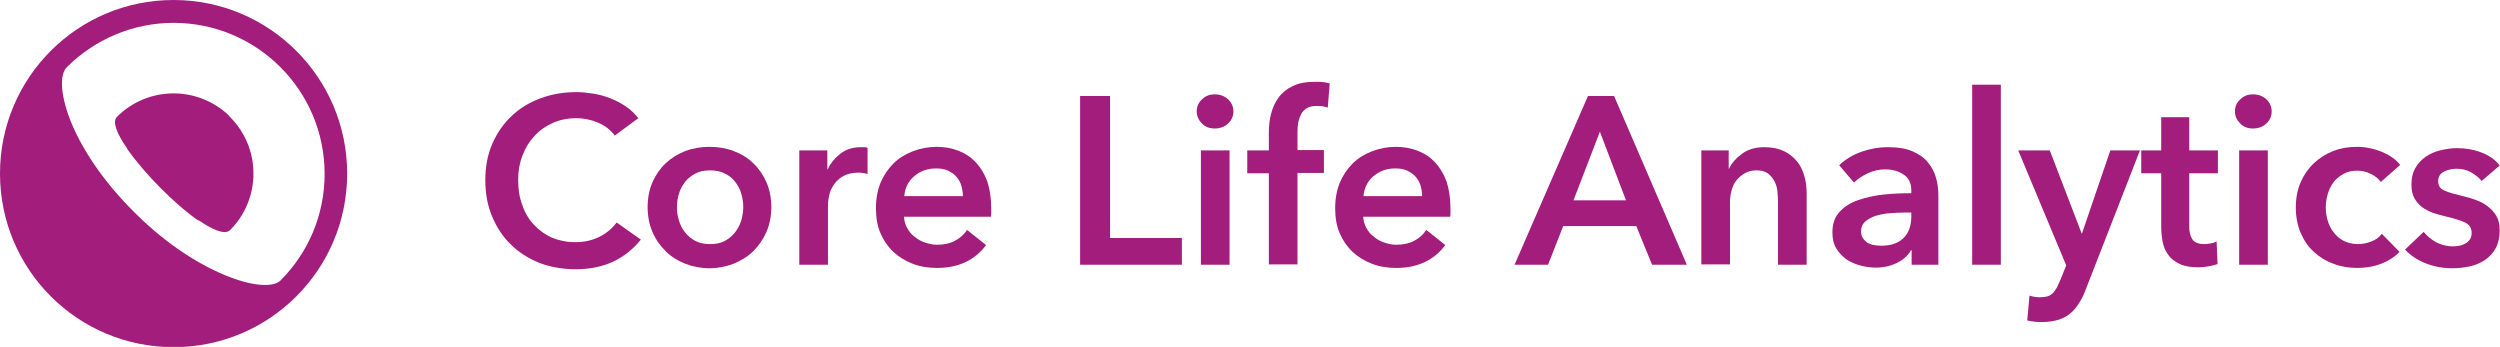 <?xml version="1.0" encoding="utf-8"?>
<!-- Generator: Adobe Illustrator 24.3.0, SVG Export Plug-In . SVG Version: 6.00 Build 0)  -->
<svg version="1.1" id="Layer_1" xmlns="http://www.w3.org/2000/svg" xmlns:xlink="http://www.w3.org/1999/xlink" x="0px" y="0px"
	 viewBox="0 0 776.3 107.7" style="enable-background:new 0 0 776.3 107.7;" xml:space="preserve">
<style type="text/css">
	.st0{fill:#A21D7C;}
	.st1{display:none;fill:none;}
</style>
<g>
	<path class="st0" d="M190.9,42.1c-1.4-1.9-3.2-3.2-5.4-4.1c-2.2-0.9-4.4-1.3-6.5-1.3c-2.7,0-5.2,0.5-7.4,1.5s-4.1,2.3-5.7,4.1
		c-1.6,1.7-2.8,3.7-3.7,6.1c-0.9,2.3-1.3,4.8-1.3,7.5c0,2.9,0.4,5.5,1.3,7.8c0.8,2.4,2,4.4,3.6,6.1s3.4,3,5.6,4
		c2.2,0.9,4.6,1.4,7.3,1.4c2.8,0,5.3-0.6,7.5-1.7s3.9-2.6,5.3-4.4l7.5,5.3c-2.3,2.9-5.2,5.2-8.5,6.8c-3.4,1.6-7.3,2.4-11.8,2.4
		c-4.1,0-7.9-0.7-11.3-2c-3.4-1.4-6.4-3.3-8.8-5.7c-2.5-2.4-4.4-5.4-5.8-8.7c-1.4-3.4-2.1-7.1-2.1-11.2c0-4.2,0.7-8,2.2-11.4
		c1.5-3.4,3.5-6.3,6-8.6c2.5-2.4,5.5-4.2,9-5.5s7.2-1.9,11.2-1.9c1.7,0,3.4,0.2,5.3,0.5c1.8,0.3,3.6,0.8,5.3,1.5s3.3,1.5,4.7,2.5
		c1.5,1,2.7,2.2,3.8,3.6L190.9,42.1z"/>
	<path class="st0" d="M201.1,64.3c0-2.8,0.5-5.4,1.5-7.7s2.4-4.3,4.1-5.9c1.7-1.6,3.8-2.9,6.1-3.8c2.4-0.9,4.9-1.3,7.5-1.3
		s5.2,0.4,7.5,1.3c2.4,0.9,4.4,2.1,6.1,3.8c1.7,1.6,3.1,3.6,4.1,5.9c1,2.3,1.5,4.8,1.5,7.7c0,2.8-0.5,5.4-1.5,7.7
		c-1,2.3-2.4,4.3-4.1,6c-1.7,1.7-3.8,2.9-6.1,3.9c-2.4,0.9-4.9,1.4-7.5,1.4s-5.2-0.5-7.5-1.4s-4.4-2.2-6.1-3.9
		c-1.7-1.7-3.1-3.6-4.1-6C201.6,69.7,201.1,67.1,201.1,64.3z M210.2,64.3c0,1.4,0.2,2.8,0.6,4.1c0.4,1.4,1,2.6,1.9,3.7
		c0.8,1.1,1.9,2,3.2,2.7s2.8,1,4.6,1s3.3-0.3,4.6-1s2.3-1.6,3.2-2.7c0.8-1.1,1.5-2.3,1.9-3.7c0.4-1.4,0.6-2.8,0.6-4.1
		c0-1.4-0.2-2.7-0.6-4.1c-0.4-1.4-1-2.6-1.9-3.7c-0.8-1.1-1.9-2-3.2-2.6c-1.3-0.7-2.8-1-4.6-1s-3.3,0.3-4.6,1s-2.3,1.5-3.2,2.6
		c-0.8,1.1-1.5,2.3-1.9,3.7C210.4,61.6,210.2,62.9,210.2,64.3z"/>
	<path class="st0" d="M248.4,46.7h8.5v5.9h0.1c1-2.1,2.4-3.7,4.1-5c1.8-1.3,3.8-1.9,6.2-1.9c0.3,0,0.7,0,1.1,0s0.7,0.1,1,0.2V54
		c-0.6-0.1-1.1-0.2-1.5-0.3c-0.4,0-0.8-0.1-1.2-0.1c-2,0-3.7,0.4-4.9,1.1c-1.2,0.7-2.2,1.6-2.9,2.7c-0.7,1-1.2,2.1-1.4,3.2
		c-0.2,1.1-0.4,1.9-0.4,2.6v19h-8.9V46.7H248.4z"/>
	<path class="st0" d="M307.8,64.9c0,0.4,0,0.8,0,1.2c0,0.4,0,0.8-0.1,1.2h-27c0.1,1.3,0.4,2.5,1,3.5c0.6,1.1,1.3,2,2.3,2.7
		c0.9,0.8,2,1.4,3.2,1.8s2.4,0.7,3.7,0.7c2.2,0,4.1-0.4,5.6-1.2c1.5-0.8,2.8-1.9,3.8-3.4l5.9,4.7c-3.5,4.7-8.6,7.1-15.2,7.1
		c-2.8,0-5.3-0.4-7.6-1.3c-2.3-0.9-4.3-2.1-6-3.7s-3-3.5-4-5.8s-1.4-4.9-1.4-7.8s0.5-5.5,1.4-7.8c1-2.3,2.3-4.3,4-6s3.7-2.9,6-3.8
		c2.3-0.9,4.8-1.4,7.4-1.4c2.5,0,4.7,0.4,6.8,1.2c2.1,0.8,3.9,2,5.4,3.6s2.7,3.6,3.6,6C307.4,58.9,307.8,61.7,307.8,64.9z M299,60.9
		c0-1.1-0.2-2.2-0.5-3.3c-0.3-1-0.8-1.9-1.5-2.7s-1.6-1.4-2.6-1.9c-1.1-0.5-2.3-0.7-3.7-0.7c-2.7,0-4.9,0.8-6.8,2.4
		c-1.9,1.6-2.9,3.7-3.1,6.2H299z"/>
	<path class="st0" d="M335.4,29.8h9.3v44.1H367v8.3h-31.6V29.8z"/>
	<path class="st0" d="M371.6,34.6c0-1.4,0.5-2.7,1.6-3.7c1.1-1.1,2.4-1.6,4-1.6s3,0.5,4.1,1.5s1.7,2.3,1.7,3.8s-0.6,2.8-1.7,3.8
		s-2.5,1.5-4.1,1.5s-3-0.5-4-1.6C372.2,37.3,371.6,36.1,371.6,34.6z M372.9,46.7h8.9v35.5h-8.9V46.7z"/>
	<path class="st0" d="M394,53.8h-6.7v-7.1h6.7v-5.3c0-2.1,0.2-4.2,0.7-6.1c0.5-1.9,1.3-3.7,2.4-5.1c1.1-1.5,2.6-2.7,4.4-3.5
		c1.8-0.9,4.1-1.3,6.9-1.3c1,0,1.8,0,2.5,0.1s1.3,0.2,2,0.4l-0.6,7.5c-0.5-0.1-1-0.3-1.6-0.4c-0.6-0.1-1.2-0.1-1.8-0.1
		c-1.3,0-2.3,0.2-3.1,0.7c-0.8,0.5-1.4,1.1-1.8,1.9c-0.4,0.8-0.7,1.7-0.9,2.6c-0.1,0.9-0.2,1.8-0.2,2.7v5.8h8.2v7.1h-8.2v28.4H394
		V53.8z"/>
	<path class="st0" d="M450.4,64.9c0,0.4,0,0.8,0,1.2c0,0.4,0,0.8-0.1,1.2h-27c0.1,1.3,0.4,2.5,1,3.5c0.6,1.1,1.3,2,2.3,2.7
		c0.9,0.8,2,1.4,3.2,1.8s2.4,0.7,3.7,0.7c2.2,0,4.1-0.4,5.6-1.2c1.5-0.8,2.8-1.9,3.8-3.4l5.9,4.7c-3.5,4.7-8.6,7.1-15.2,7.1
		c-2.8,0-5.3-0.4-7.6-1.3c-2.3-0.9-4.3-2.1-6-3.7s-3-3.5-4-5.8s-1.4-4.9-1.4-7.8s0.5-5.5,1.4-7.8c1-2.3,2.3-4.3,4-6s3.7-2.9,6-3.8
		c2.3-0.9,4.8-1.4,7.4-1.4c2.5,0,4.7,0.4,6.8,1.2s3.9,2,5.4,3.6s2.7,3.6,3.6,6C450,58.9,450.4,61.7,450.4,64.9z M441.6,60.9
		c0-1.1-0.2-2.2-0.5-3.3c-0.3-1-0.8-1.9-1.5-2.7S438,53.5,437,53c-1.1-0.5-2.3-0.7-3.7-0.7c-2.7,0-4.9,0.8-6.8,2.4
		c-1.9,1.6-2.9,3.7-3.1,6.2H441.6z"/>
	<path class="st0" d="M493.1,29.8h8.1l22.6,52.4H513l-4.9-12h-22.7l-4.7,12h-10.4L493.1,29.8z M504.9,62.2l-8.1-21.3l-8.2,21.3
		H504.9z"/>
	<path class="st0" d="M528.4,46.7h8.4v5.7h0.1c0.8-1.8,2.2-3.3,4.1-4.7c1.9-1.4,4.3-2,6.9-2c2.3,0,4.3,0.4,6,1.2s3,1.9,4.1,3.2
		s1.8,2.9,2.3,4.6c0.5,1.7,0.7,3.5,0.7,5.3v22.2h-8.9V62.5c0-1-0.1-2.1-0.2-3.3c-0.1-1.1-0.5-2.2-1-3.1c-0.5-0.9-1.2-1.7-2-2.3
		c-0.9-0.6-2-0.9-3.4-0.9s-2.7,0.3-3.7,0.9c-1,0.6-1.9,1.3-2.6,2.2c-0.7,0.9-1.2,1.9-1.5,3.1c-0.3,1.2-0.5,2.3-0.5,3.5v19.5h-8.9
		V46.7H528.4z"/>
	<path class="st0" d="M593.6,77.7h-0.2c-0.9,1.6-2.3,2.9-4.3,3.9s-4.2,1.5-6.7,1.5c-1.4,0-2.9-0.2-4.5-0.6s-3-1-4.3-1.8
		c-1.3-0.9-2.4-2-3.3-3.4c-0.9-1.4-1.3-3.1-1.3-5.2c0-2.7,0.8-4.8,2.3-6.4s3.4-2.8,5.8-3.6c2.4-0.8,5-1.4,7.9-1.7s5.7-0.4,8.5-0.4
		v-0.9c0-2.2-0.8-3.9-2.4-4.9c-1.6-1.1-3.5-1.6-5.7-1.6c-1.9,0-3.7,0.4-5.4,1.2s-3.2,1.8-4.3,2.9l-4.6-5.4c2-1.9,4.4-3.3,7-4.2
		s5.3-1.4,8-1.4c3.2,0,5.8,0.4,7.8,1.3c2,0.9,3.7,2,4.8,3.5c1.2,1.4,2,3,2.5,4.8s0.7,3.6,0.7,5.3v21.6h-8.3V77.7z M593.4,66h-2
		c-1.4,0-2.9,0.1-4.5,0.2s-3,0.4-4.4,0.8c-1.3,0.4-2.4,1-3.3,1.8c-0.9,0.8-1.3,1.8-1.3,3.1c0,0.8,0.2,1.5,0.6,2.1
		c0.4,0.6,0.9,1,1.4,1.4c0.6,0.3,1.3,0.6,2,0.7s1.5,0.2,2.2,0.2c3.1,0,5.4-0.8,7-2.4s2.4-3.8,2.4-6.7V66H593.4z"/>
	<path class="st0" d="M612.4,26.3h8.9v55.9h-8.9V26.3z"/>
	<path class="st0" d="M626.7,46.7h9.8l9.9,25.8h0.1l8.8-25.8h9.2l-16.8,43.1c-0.6,1.6-1.3,3.1-2.1,4.3s-1.6,2.3-2.7,3.2
		c-1,0.9-2.3,1.5-3.7,2c-1.4,0.4-3.1,0.7-5.1,0.7c-0.7,0-1.5,0-2.3-0.1s-1.5-0.2-2.3-0.4l0.7-7.7c0.6,0.2,1.2,0.3,1.7,0.4
		c0.6,0.1,1.1,0.1,1.6,0.1c0.9,0,1.7-0.1,2.4-0.3c0.6-0.2,1.2-0.6,1.6-1c0.4-0.5,0.8-1,1.2-1.7c0.3-0.7,0.7-1.5,1.1-2.4l1.8-4.5
		L626.7,46.7z"/>
	<path class="st0" d="M664.9,53.8v-7.1h6.2V36.4h8.7v10.3h8.9v7.1h-8.9v16.5c0,1.6,0.3,2.9,0.9,3.9c0.6,1,1.8,1.6,3.8,1.6
		c0.6,0,1.2-0.1,1.9-0.2s1.3-0.3,1.9-0.6l0.3,7c-0.8,0.3-1.7,0.5-2.8,0.7s-2.1,0.3-3.1,0.3c-2.4,0-4.3-0.3-5.8-1s-2.7-1.6-3.5-2.7
		c-0.9-1.2-1.5-2.5-1.8-4s-0.5-3.1-0.5-4.8V53.8H664.9z"/>
	<path class="st0" d="M694,34.6c0-1.4,0.5-2.7,1.6-3.7c1.1-1.1,2.4-1.6,4-1.6s3,0.5,4.1,1.5s1.7,2.3,1.7,3.8s-0.6,2.8-1.7,3.8
		c-1.1,1-2.5,1.5-4.1,1.5s-3-0.5-4-1.6C694.6,37.3,694,36.1,694,34.6z M695.3,46.7h8.9v35.5h-8.9V46.7z"/>
	<path class="st0" d="M739.3,56.5c-0.7-1-1.7-1.8-3.1-2.5c-1.4-0.7-2.8-1-4.2-1c-1.6,0-3.1,0.3-4.3,1s-2.3,1.5-3.1,2.6
		s-1.4,2.3-1.8,3.7c-0.4,1.4-0.6,2.7-0.6,4.1s0.2,2.8,0.6,4.1c0.4,1.4,1,2.6,1.9,3.7c0.8,1.1,1.9,2,3.1,2.6s2.7,1,4.4,1
		c1.4,0,2.8-0.3,4.1-0.8c1.4-0.5,2.5-1.3,3.3-2.4l5.5,5.6c-1.5,1.6-3.4,2.8-5.7,3.7s-4.8,1.3-7.4,1.3c-2.6,0-5.1-0.4-7.4-1.3
		c-2.3-0.8-4.4-2.1-6.1-3.7c-1.8-1.6-3.1-3.6-4.1-5.9s-1.5-5-1.5-7.9s0.5-5.5,1.5-7.8s2.4-4.3,4.1-5.9c1.7-1.6,3.7-2.9,6-3.8
		c2.3-0.9,4.7-1.3,7.4-1.3c2.6,0,5.1,0.5,7.6,1.5c2.4,1,4.4,2.3,5.8,4.1L739.3,56.5z"/>
	<path class="st0" d="M770.6,56.2c-0.8-1-1.9-1.9-3.3-2.7c-1.4-0.8-2.9-1.1-4.5-1.1c-1.4,0-2.7,0.3-3.9,0.9c-1.2,0.6-1.8,1.6-1.8,3
		s0.7,2.4,2,2.9c1.3,0.6,3.2,1.1,5.7,1.7c1.3,0.3,2.7,0.7,4,1.2c1.4,0.5,2.6,1.1,3.7,2c1.1,0.8,2,1.8,2.7,3s1,2.7,1,4.4
		c0,2.2-0.4,4-1.2,5.5s-1.9,2.7-3.3,3.7c-1.4,0.9-2.9,1.6-4.7,2s-3.7,0.6-5.6,0.6c-2.8,0-5.5-0.5-8.1-1.5s-4.8-2.5-6.5-4.3l5.8-5.5
		c1,1.3,2.3,2.3,3.8,3.2c1.6,0.8,3.3,1.3,5.3,1.3c0.6,0,1.3-0.1,2-0.2s1.3-0.4,1.9-0.7c0.6-0.3,1-0.8,1.4-1.3c0.3-0.5,0.5-1.2,0.5-2
		c0-1.5-0.7-2.5-2-3.2c-1.4-0.6-3.4-1.3-6.1-1.9c-1.3-0.3-2.6-0.7-3.9-1.1c-1.3-0.5-2.4-1.1-3.4-1.8c-1-0.8-1.8-1.7-2.4-2.8
		c-0.6-1.1-0.9-2.5-0.9-4.2c0-2,0.4-3.7,1.2-5.1c0.8-1.4,1.9-2.6,3.2-3.5s2.8-1.6,4.5-2s3.4-0.7,5.2-0.7c2.6,0,5.1,0.4,7.5,1.3
		c2.4,0.9,4.4,2.2,5.8,4.1L770.6,56.2z"/>
</g>
<g>
	<g>
		<path class="st1" d="M71.9,36.8c0.7,1,0.9,2.6,0.9,4.6C72.8,39.4,72.5,37.9,71.9,36.8z"/>
		<g>
			<path class="st1" d="M71.9,36.8c0.7,1,0.9,2.6,0.9,4.6C72.8,39.4,72.5,37.9,71.9,36.8z"/>
			<path class="st0" d="M71.6,36.5c-0.1-0.1-0.2-0.2-0.4-0.4c0,0-0.1,0-0.1-0.1l0.1,0c-4.4-4.3-10.6-7-17.3-7
				c-6.9,0-13.1,2.8-17.6,7.3c-1.5,1.5,0,5.2,3.1,9.7l0.2-0.1c-0.1,0.1-0.1,0.1-0.2,0.2c5.2,7.5,14.7,17.2,22.2,22.4
				c0,0,0,0,0.1-0.1c4.2,2.9,7.8,4.4,9.4,3.3c0.1-0.1,0.2-0.2,0.3-0.2c4.5-4.5,7.3-10.7,7.3-17.6C78.7,47.1,76,41,71.6,36.5z
				 M71.9,36.8"/>
		</g>
	</g>
	<g>
		<path class="st1" d="M20.8,38c-0.5,0.6-1,1.3-1.5,1.9C19.8,39.3,20.3,38.6,20.8,38z"/>
		<path class="st1" d="M7.2,58.1c-0.1-0.6-0.1-1.2-0.1-1.8C7.1,56.9,7.1,57.5,7.2,58.1z"/>
		<path class="st1" d="M18,84.1c-5.9-7-9.8-15.8-10.8-25.5c1,10,5.1,19,11.3,26.1C18.3,84.5,18.2,84.3,18,84.1z"/>
		<path class="st1" d="M53.9,7.1c-12.9,0-24.6,5.3-33.1,13.7c-2.3,2.3-2.1,8.3,0.9,16.2c3.2,8.3,9.7,18.7,20.1,29
			C52,76.2,62.5,82.6,71,85.9c-9.8,9.8-34,13.9-47.8,3.5c8.2,7.1,19,11.5,30.7,11.5c13,0,24.7-5.3,33.2-13.8s13.7-20.2,13.7-33.1
			C100.8,28.1,79.8,7.1,53.9,7.1z"/>
		<g>
			<path class="st1" d="M53.9,7.1c-12.9,0-24.6,5.3-33.1,13.7c-2.3,2.3-2.1,8.3,0.9,16.2c3.2,8.3,9.7,18.7,20.1,29
				C52,76.2,62.5,82.6,71,85.9c-9.8,9.8-34,13.9-47.8,3.5c8.2,7.1,19,11.5,30.7,11.5c13,0,24.7-5.3,33.2-13.8s13.7-20.2,13.7-33.1
				C100.8,28.1,79.8,7.1,53.9,7.1z"/>
			<path class="st0" d="M53.9,0C24.1,0,0,24.1,0,53.9s24.1,53.9,53.9,53.9c29.8,0,53.9-24.1,53.9-53.9S83.6,0,53.9,0z M87.1,87.1
				C87.1,87.1,87.1,87.1,87.1,87.1C85,89.2,78.9,89,71,85.9c-8.5-3.3-19-9.7-29.2-19.9C31.4,55.7,24.9,45.3,21.7,37
				c-3-7.9-3.2-13.9-0.9-16.2C29.3,12.4,41,7.1,53.9,7.1c25.9,0,46.9,21,46.9,46.9C100.8,66.9,95.6,78.6,87.1,87.1z"/>
		</g>
	</g>
</g>
</svg>
